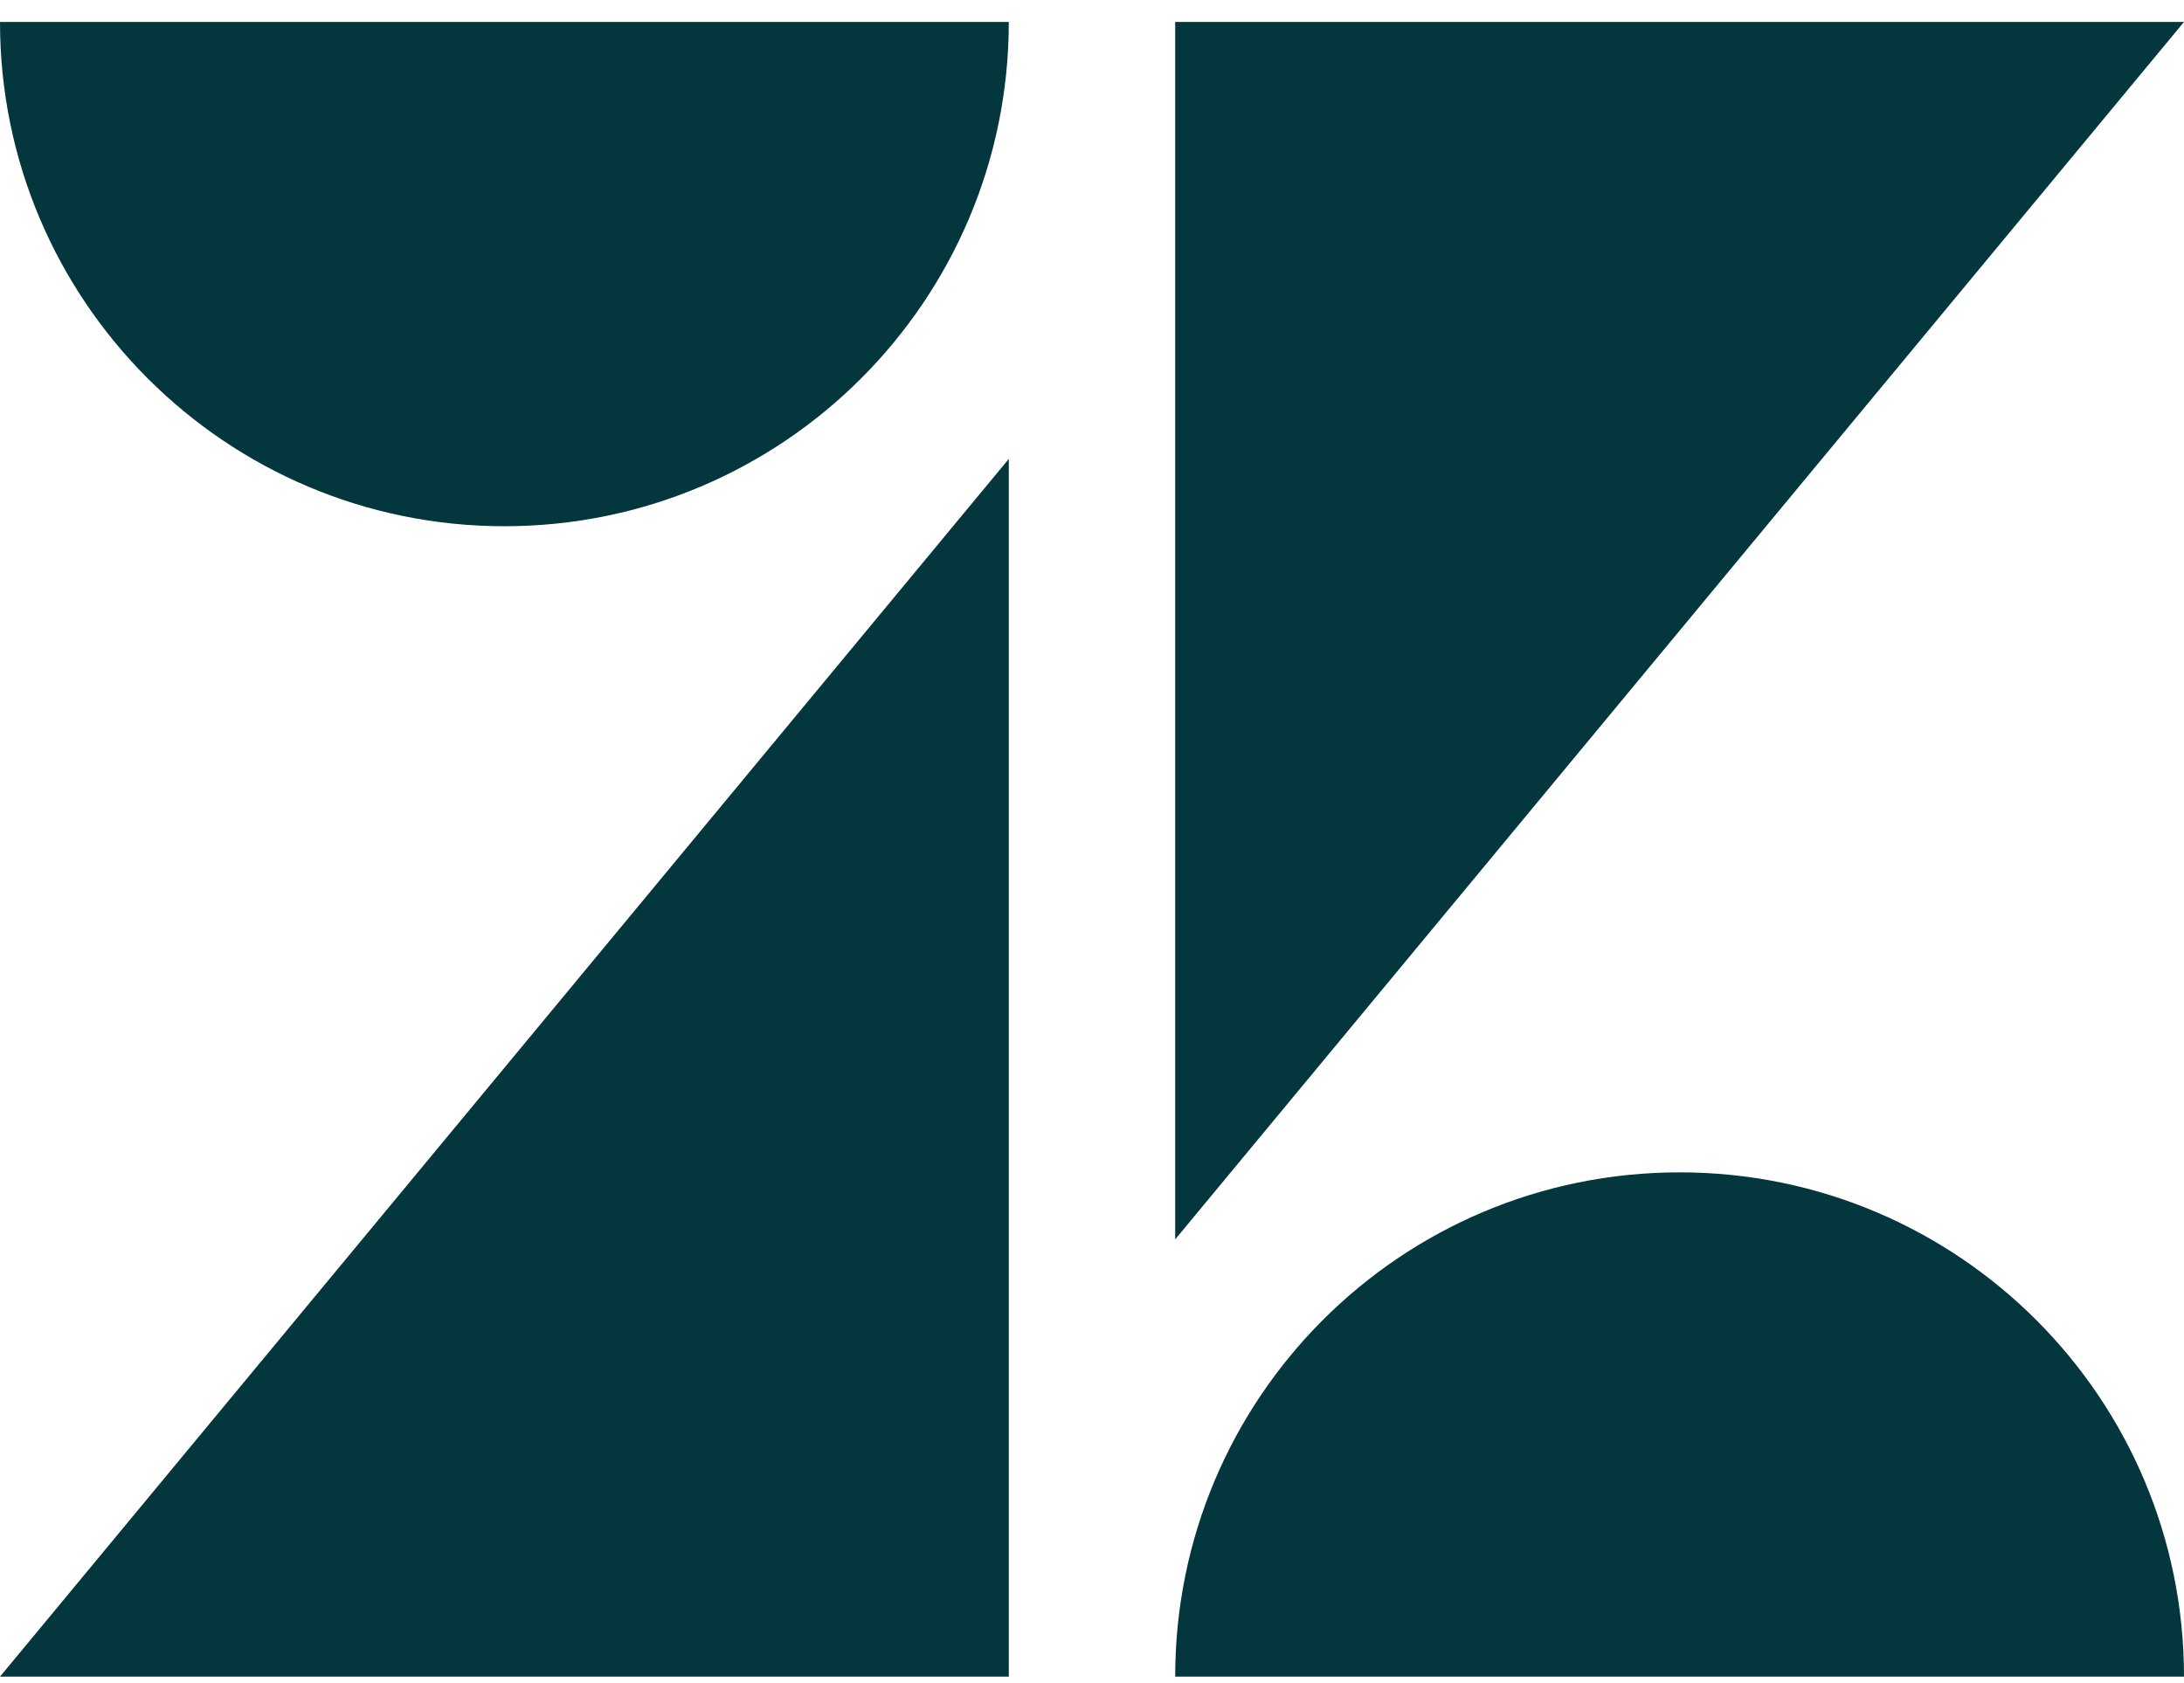 <svg width="96" height="74" viewBox="0 0 96 74" fill="none" xmlns="http://www.w3.org/2000/svg">
<path d="M44.343 20.177V73.717H0L44.343 20.177ZM44.343 0.965C44.343 13.206 34.413 23.137 22.172 23.137C9.93 23.137 0 13.206 0 0.965H44.343ZM51.657 73.717C51.657 61.463 61.575 51.545 73.828 51.545C86.082 51.545 96 61.475 96 73.717H51.657ZM51.657 54.492V0.965H96L51.657 54.492Z" fill="#03363D"/>
</svg>
